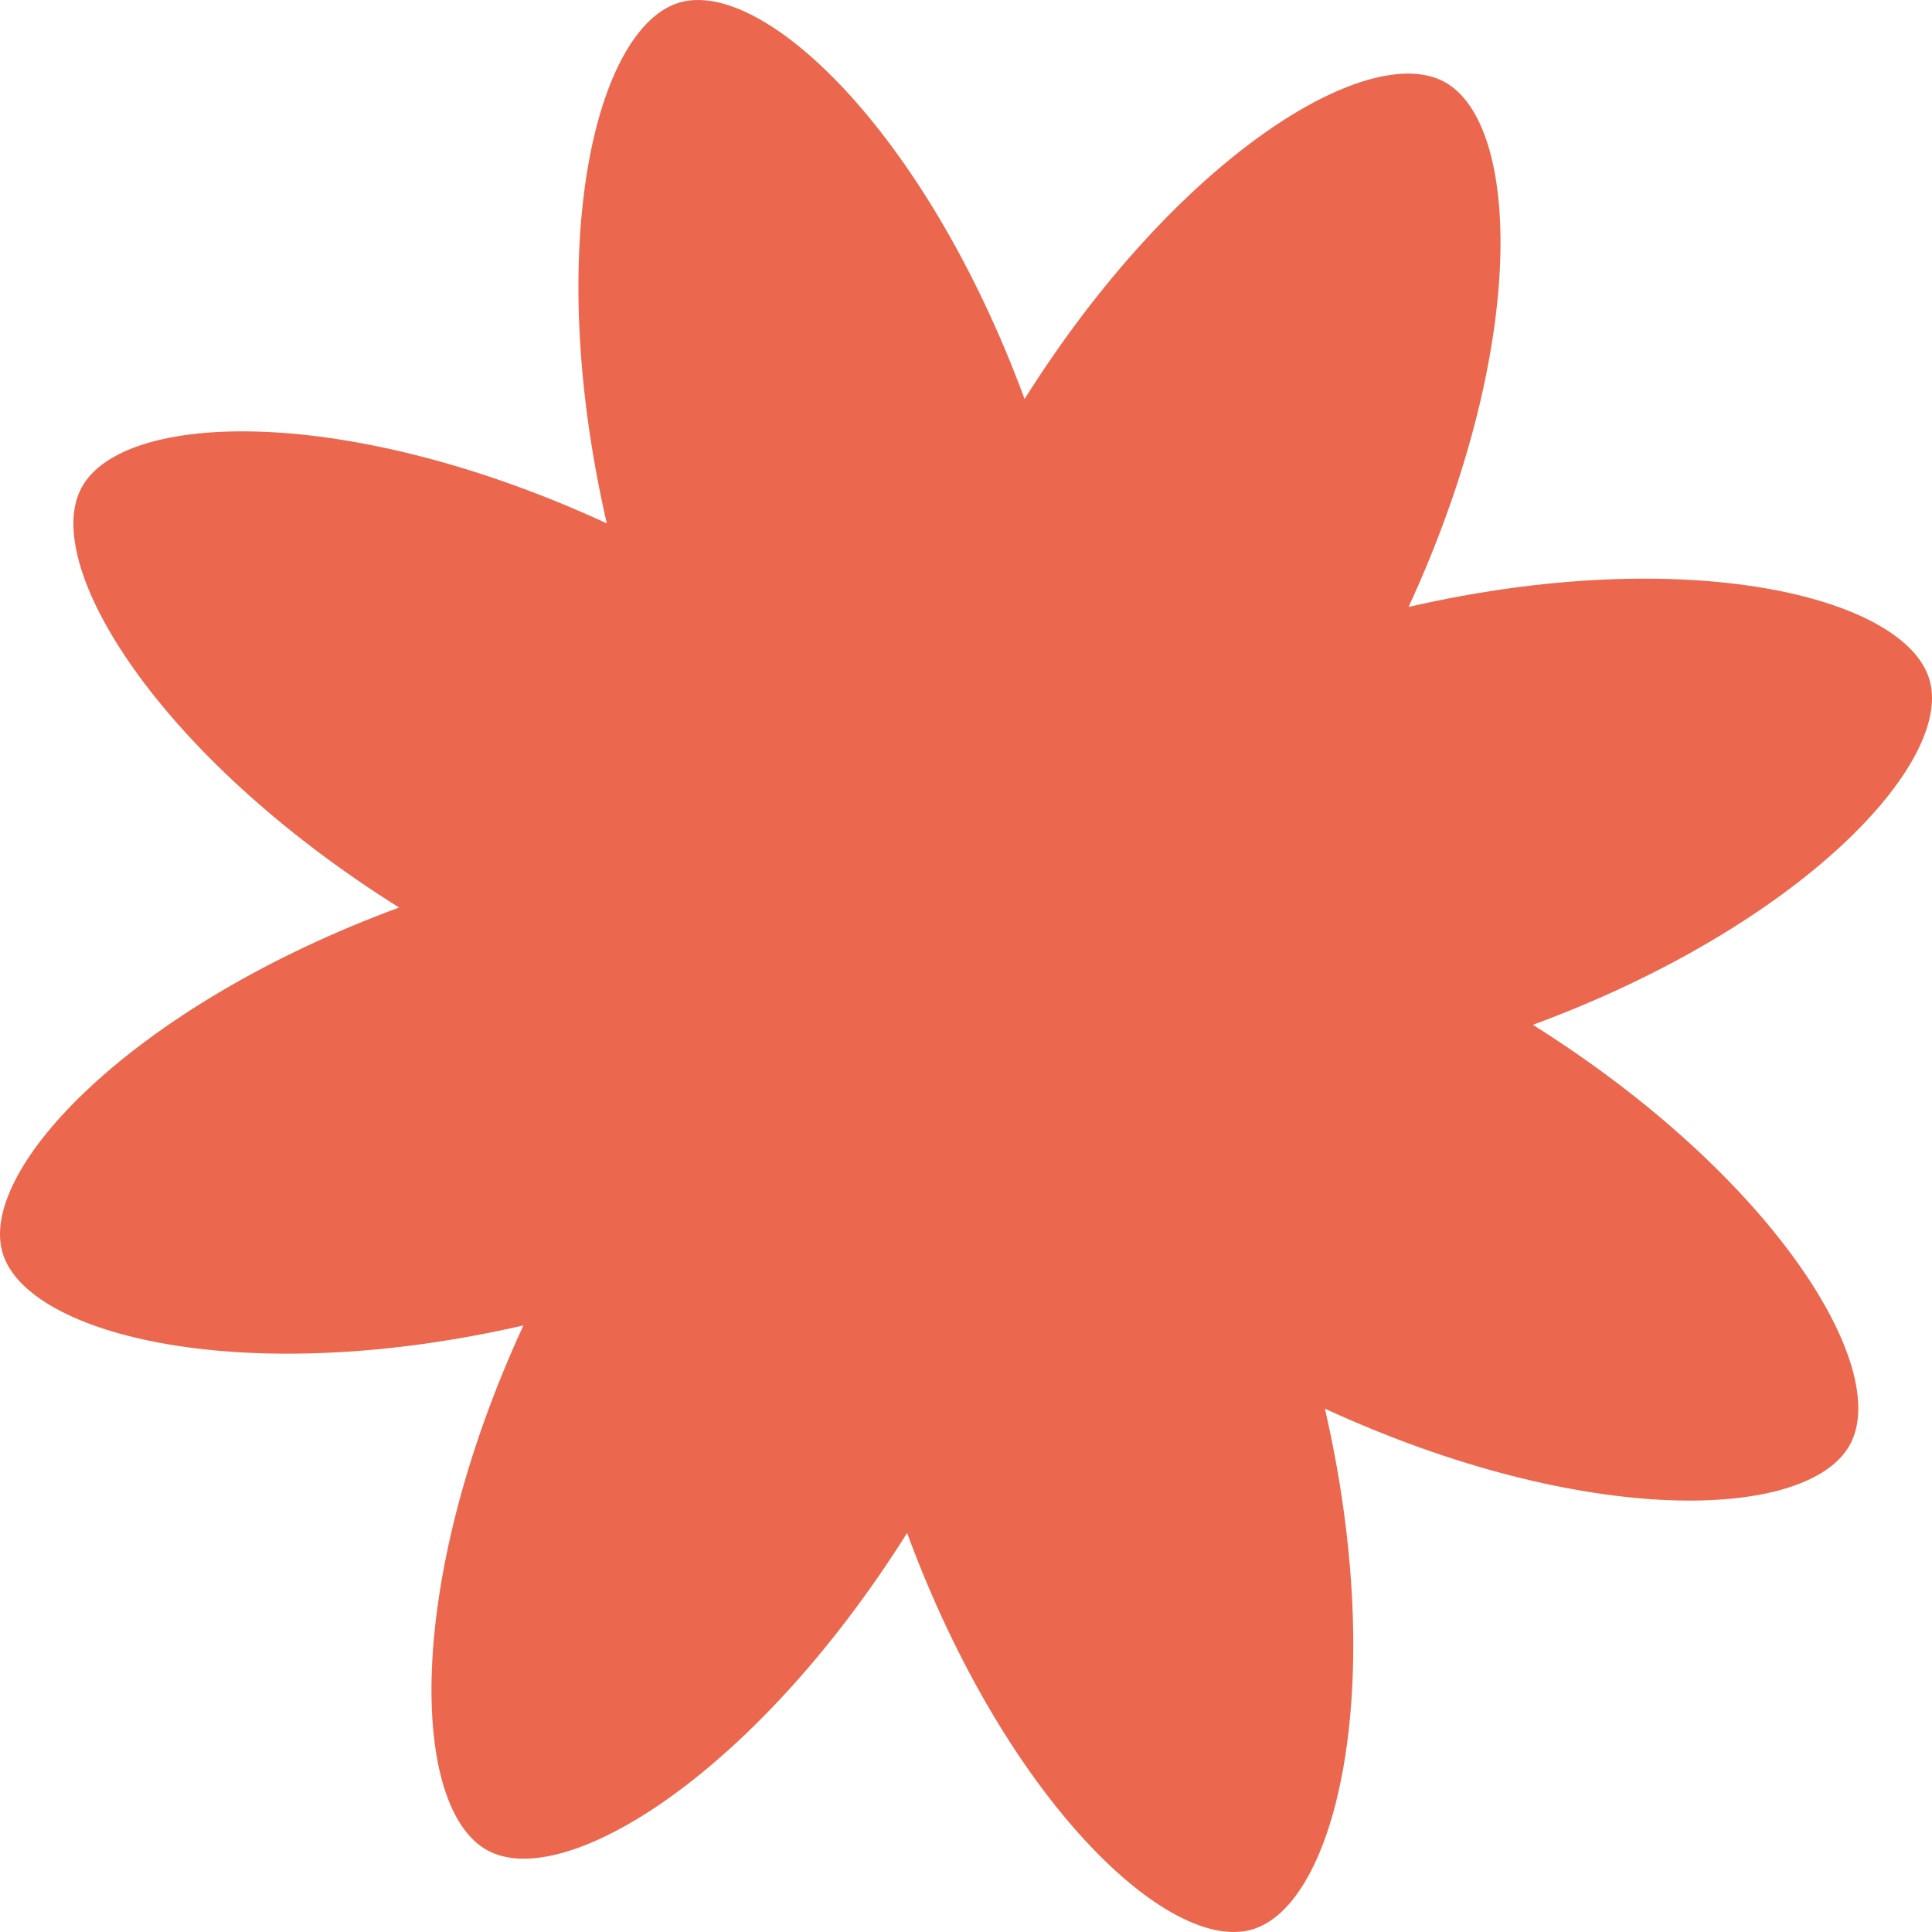 <?xml version="1.0" encoding="UTF-8"?> <svg xmlns="http://www.w3.org/2000/svg" width="77" height="77" viewBox="0 0 77 77" fill="none"><path d="M36.152 61.096C40.086 71.77 46.593 77.884 49.916 76.896C53.239 75.909 55.357 67.23 52.804 56.142C63.136 60.904 72.054 60.627 73.728 57.581C75.402 54.535 70.732 46.907 61.094 40.844C71.77 36.906 77.884 30.383 76.896 27.077C75.909 23.771 67.229 21.637 56.139 24.19C60.902 13.859 60.625 4.942 57.575 3.268C54.524 1.594 46.903 6.264 40.835 15.901C36.897 5.23 30.394 -0.887 27.071 0.105C23.748 1.096 21.631 9.766 24.184 20.859C13.851 16.093 4.933 16.369 3.259 19.42C1.585 22.47 6.281 30.132 15.906 36.17C5.23 40.107 -0.884 46.631 0.104 49.936C1.092 53.242 9.771 55.376 20.861 52.824C16.098 63.155 16.375 72.072 19.425 73.745C22.476 75.419 30.105 70.72 36.152 61.096Z" fill="#EB674E"></path></svg> 